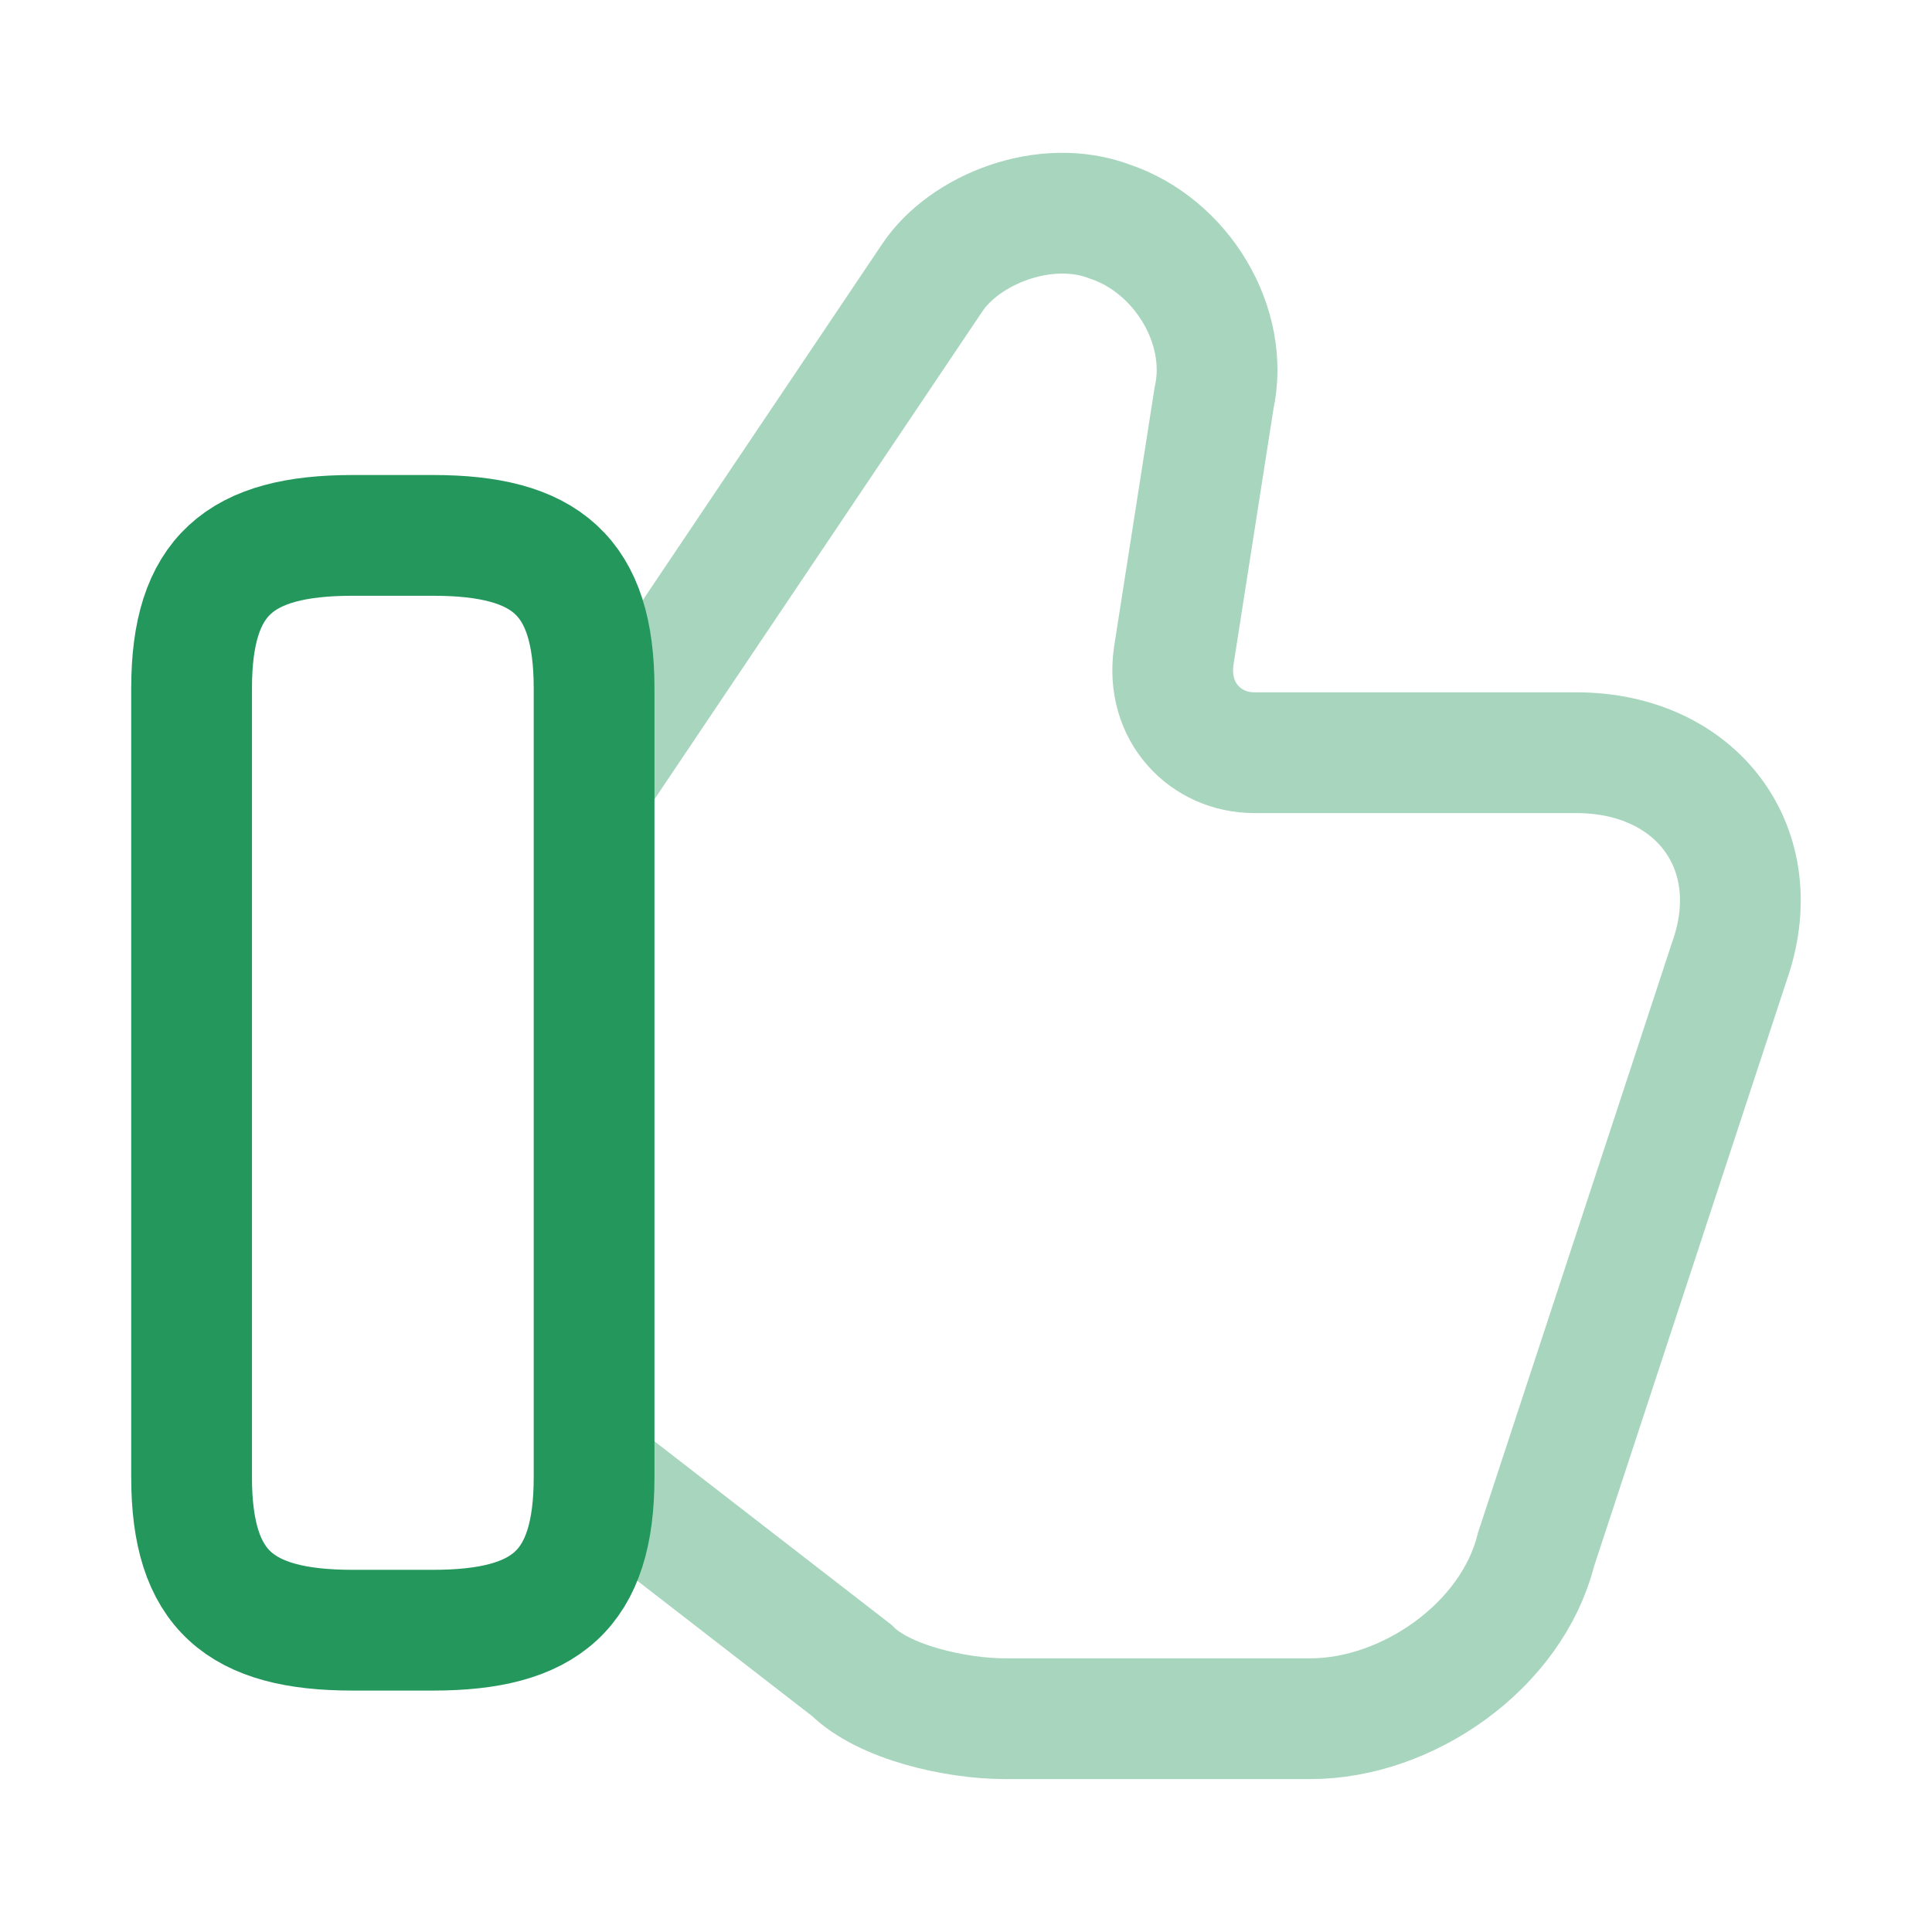 <svg width="42" height="42" viewBox="0 0 42 42" fill="none" xmlns="http://www.w3.org/2000/svg">
<g clip-path="url(#clip0_1864_11264)">
<mask id="mask0_1864_11264" style="mask-type:luminance" maskUnits="userSpaceOnUse" x="0" y="0" width="42" height="42">
<path d="M42 0H0V42H42V0Z" fill="white"/>
</mask>
<g mask="url(#mask0_1864_11264)">
<path opacity="0.4" d="M13.091 32.113L18.516 36.313C19.216 37.013 20.791 37.363 21.841 37.363H28.491C30.591 37.363 32.866 35.788 33.391 33.688L37.591 20.913C38.466 18.463 36.891 16.363 34.266 16.363H27.266C26.216 16.363 25.341 15.488 25.516 14.263L26.391 8.663C26.741 7.088 25.691 5.338 24.116 4.813C22.716 4.288 20.966 4.988 20.266 6.038L13.091 16.713" stroke="#24975D" stroke-width="2.625" stroke-miterlimit="10"/>
<path d="M4.165 32.114V14.964C4.165 12.514 5.215 11.639 7.665 11.639H9.415C11.865 11.639 12.915 12.514 12.915 14.964V32.114C12.915 34.564 11.865 35.439 9.415 35.439H7.665C5.215 35.439 4.165 34.564 4.165 32.114Z" stroke="#24975D" stroke-width="2.625" stroke-linecap="round" stroke-linejoin="round"/>
</g>
</g>
<defs>
<clipPath id="clip0_1864_11264">
<rect width="42" height="42" fill="white"/>
</clipPath>
</defs>
</svg>
